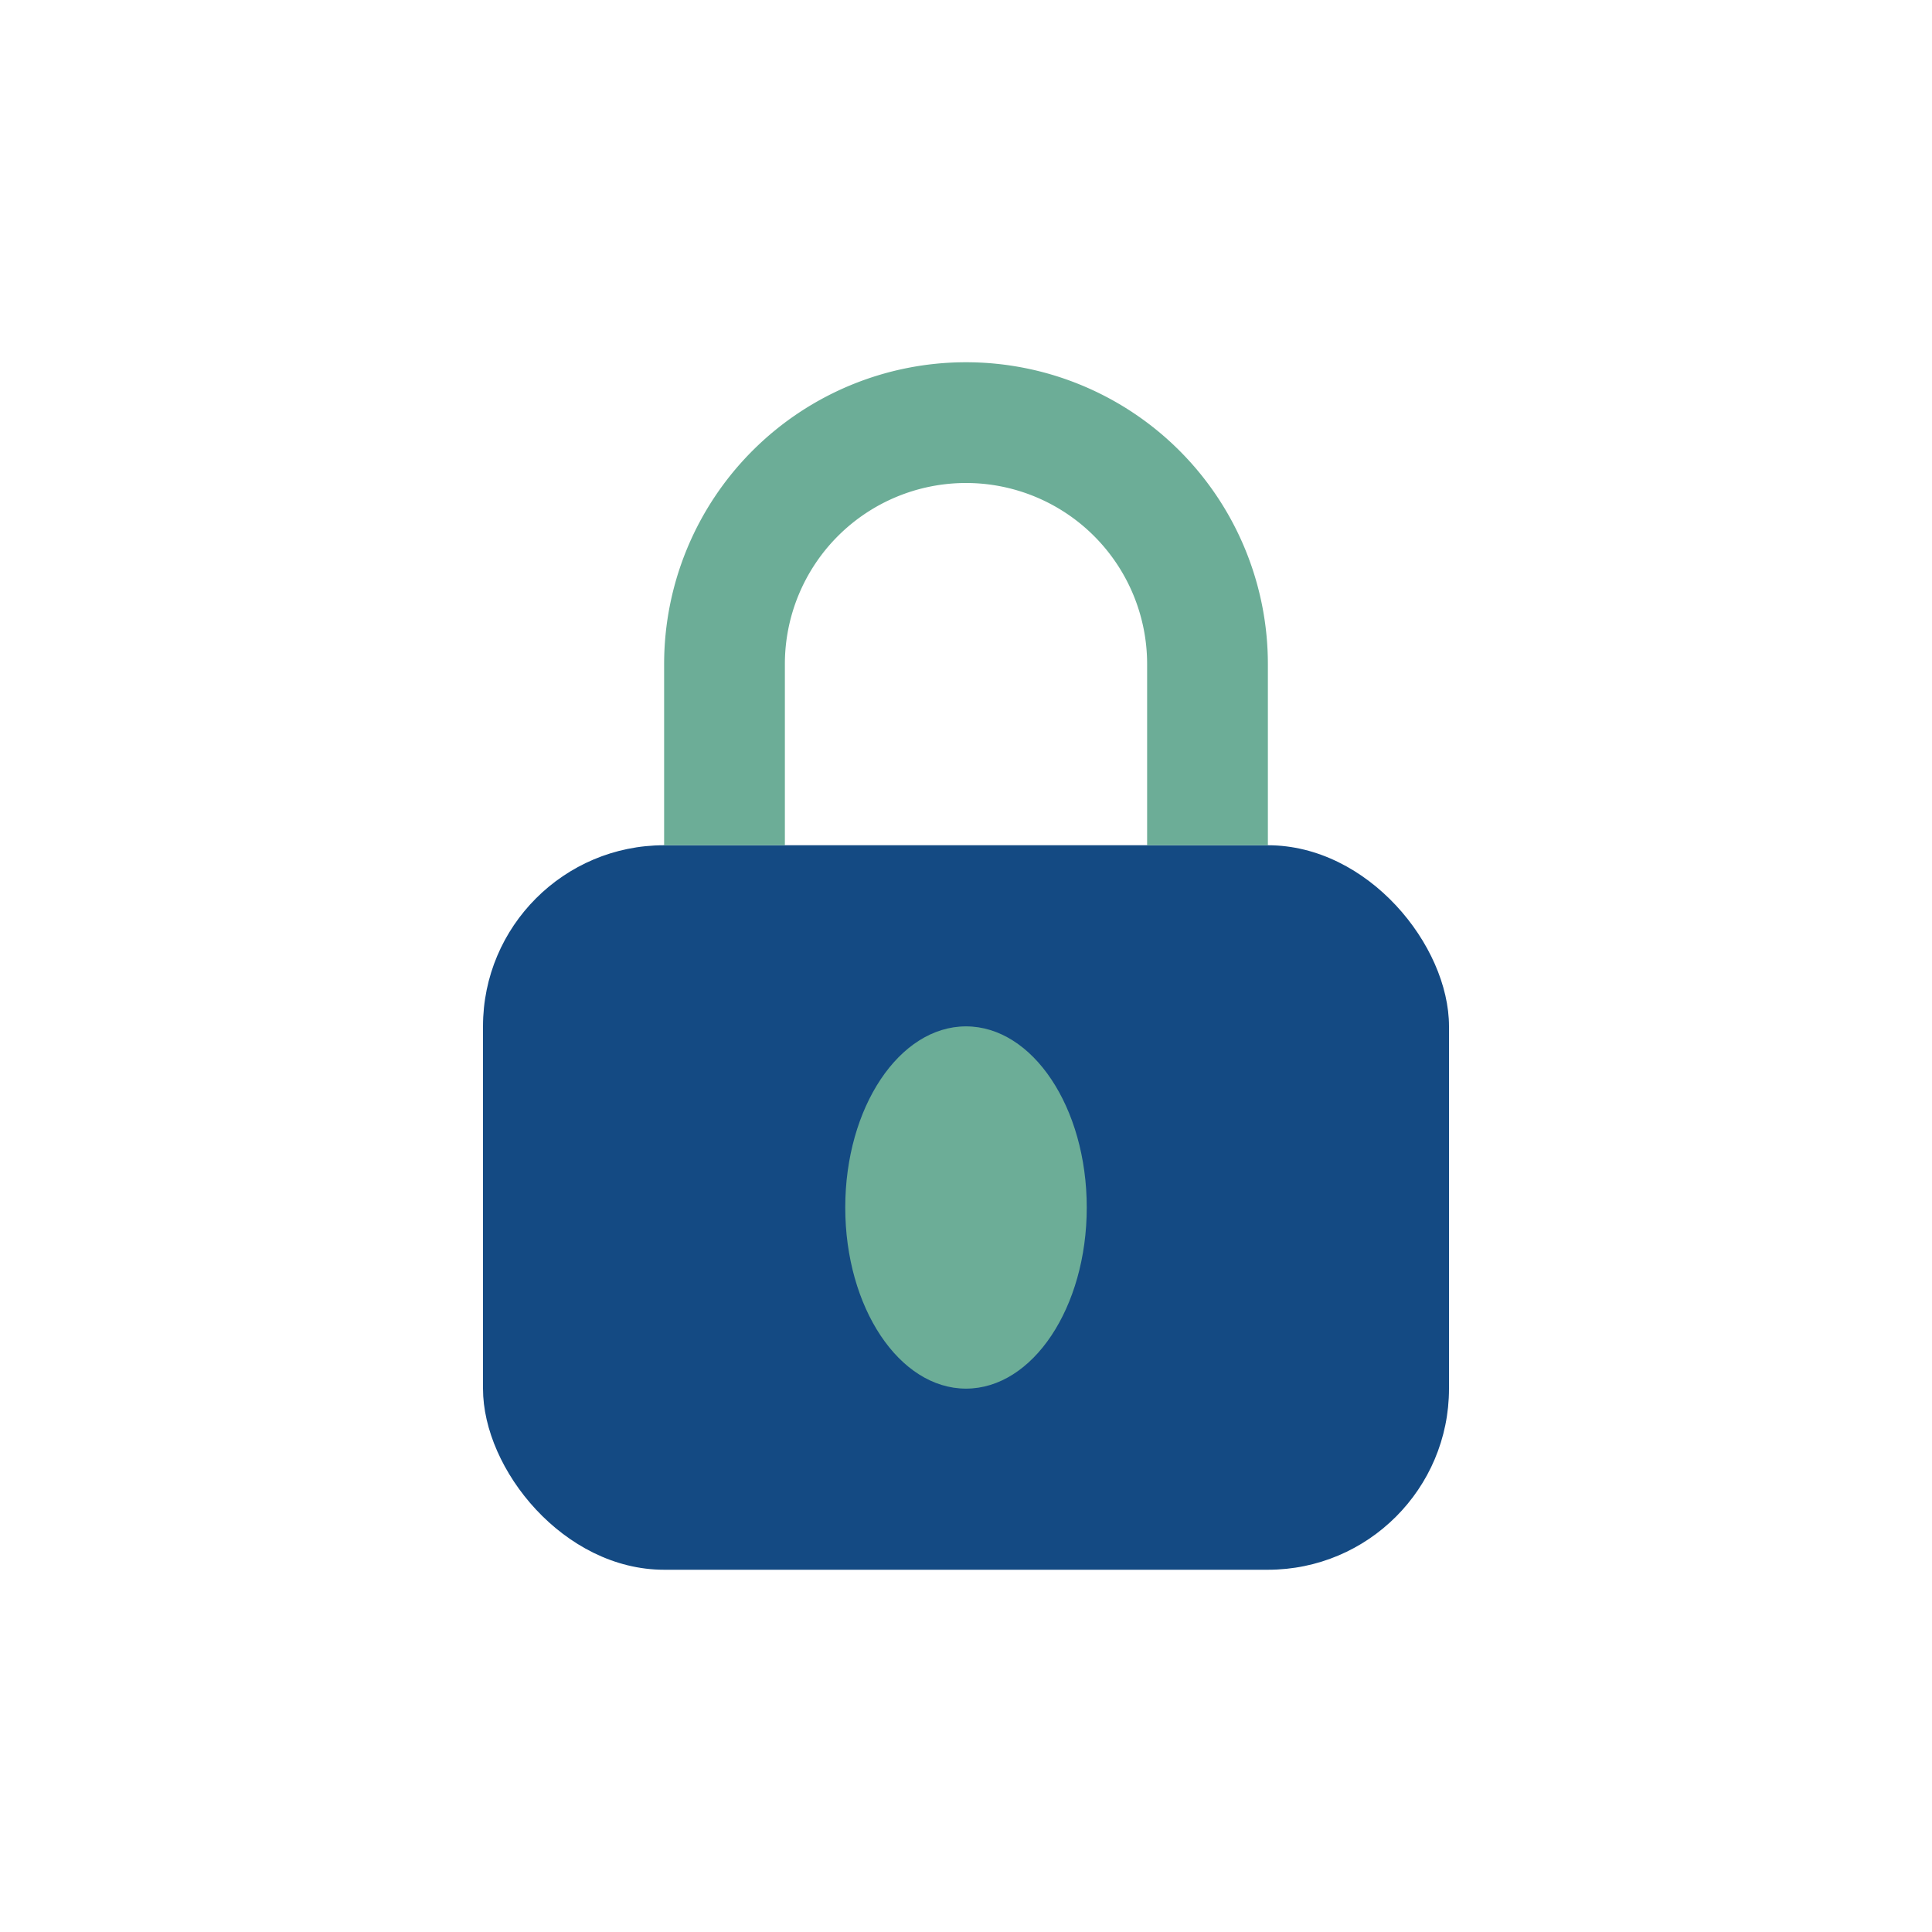 <?xml version="1.0" encoding="UTF-8"?>
<svg xmlns="http://www.w3.org/2000/svg" width="32" height="32" viewBox="0 0 32 32"><rect x="8" y="14" width="16" height="12" rx="3" fill="#144A83"/><ellipse cx="16" cy="20" rx="2" ry="3" fill="#6CAD97"/><path d="M12 14v-3a4 4 0 018 0v3" stroke="#6CAD97" stroke-width="2" fill="none"/></svg>